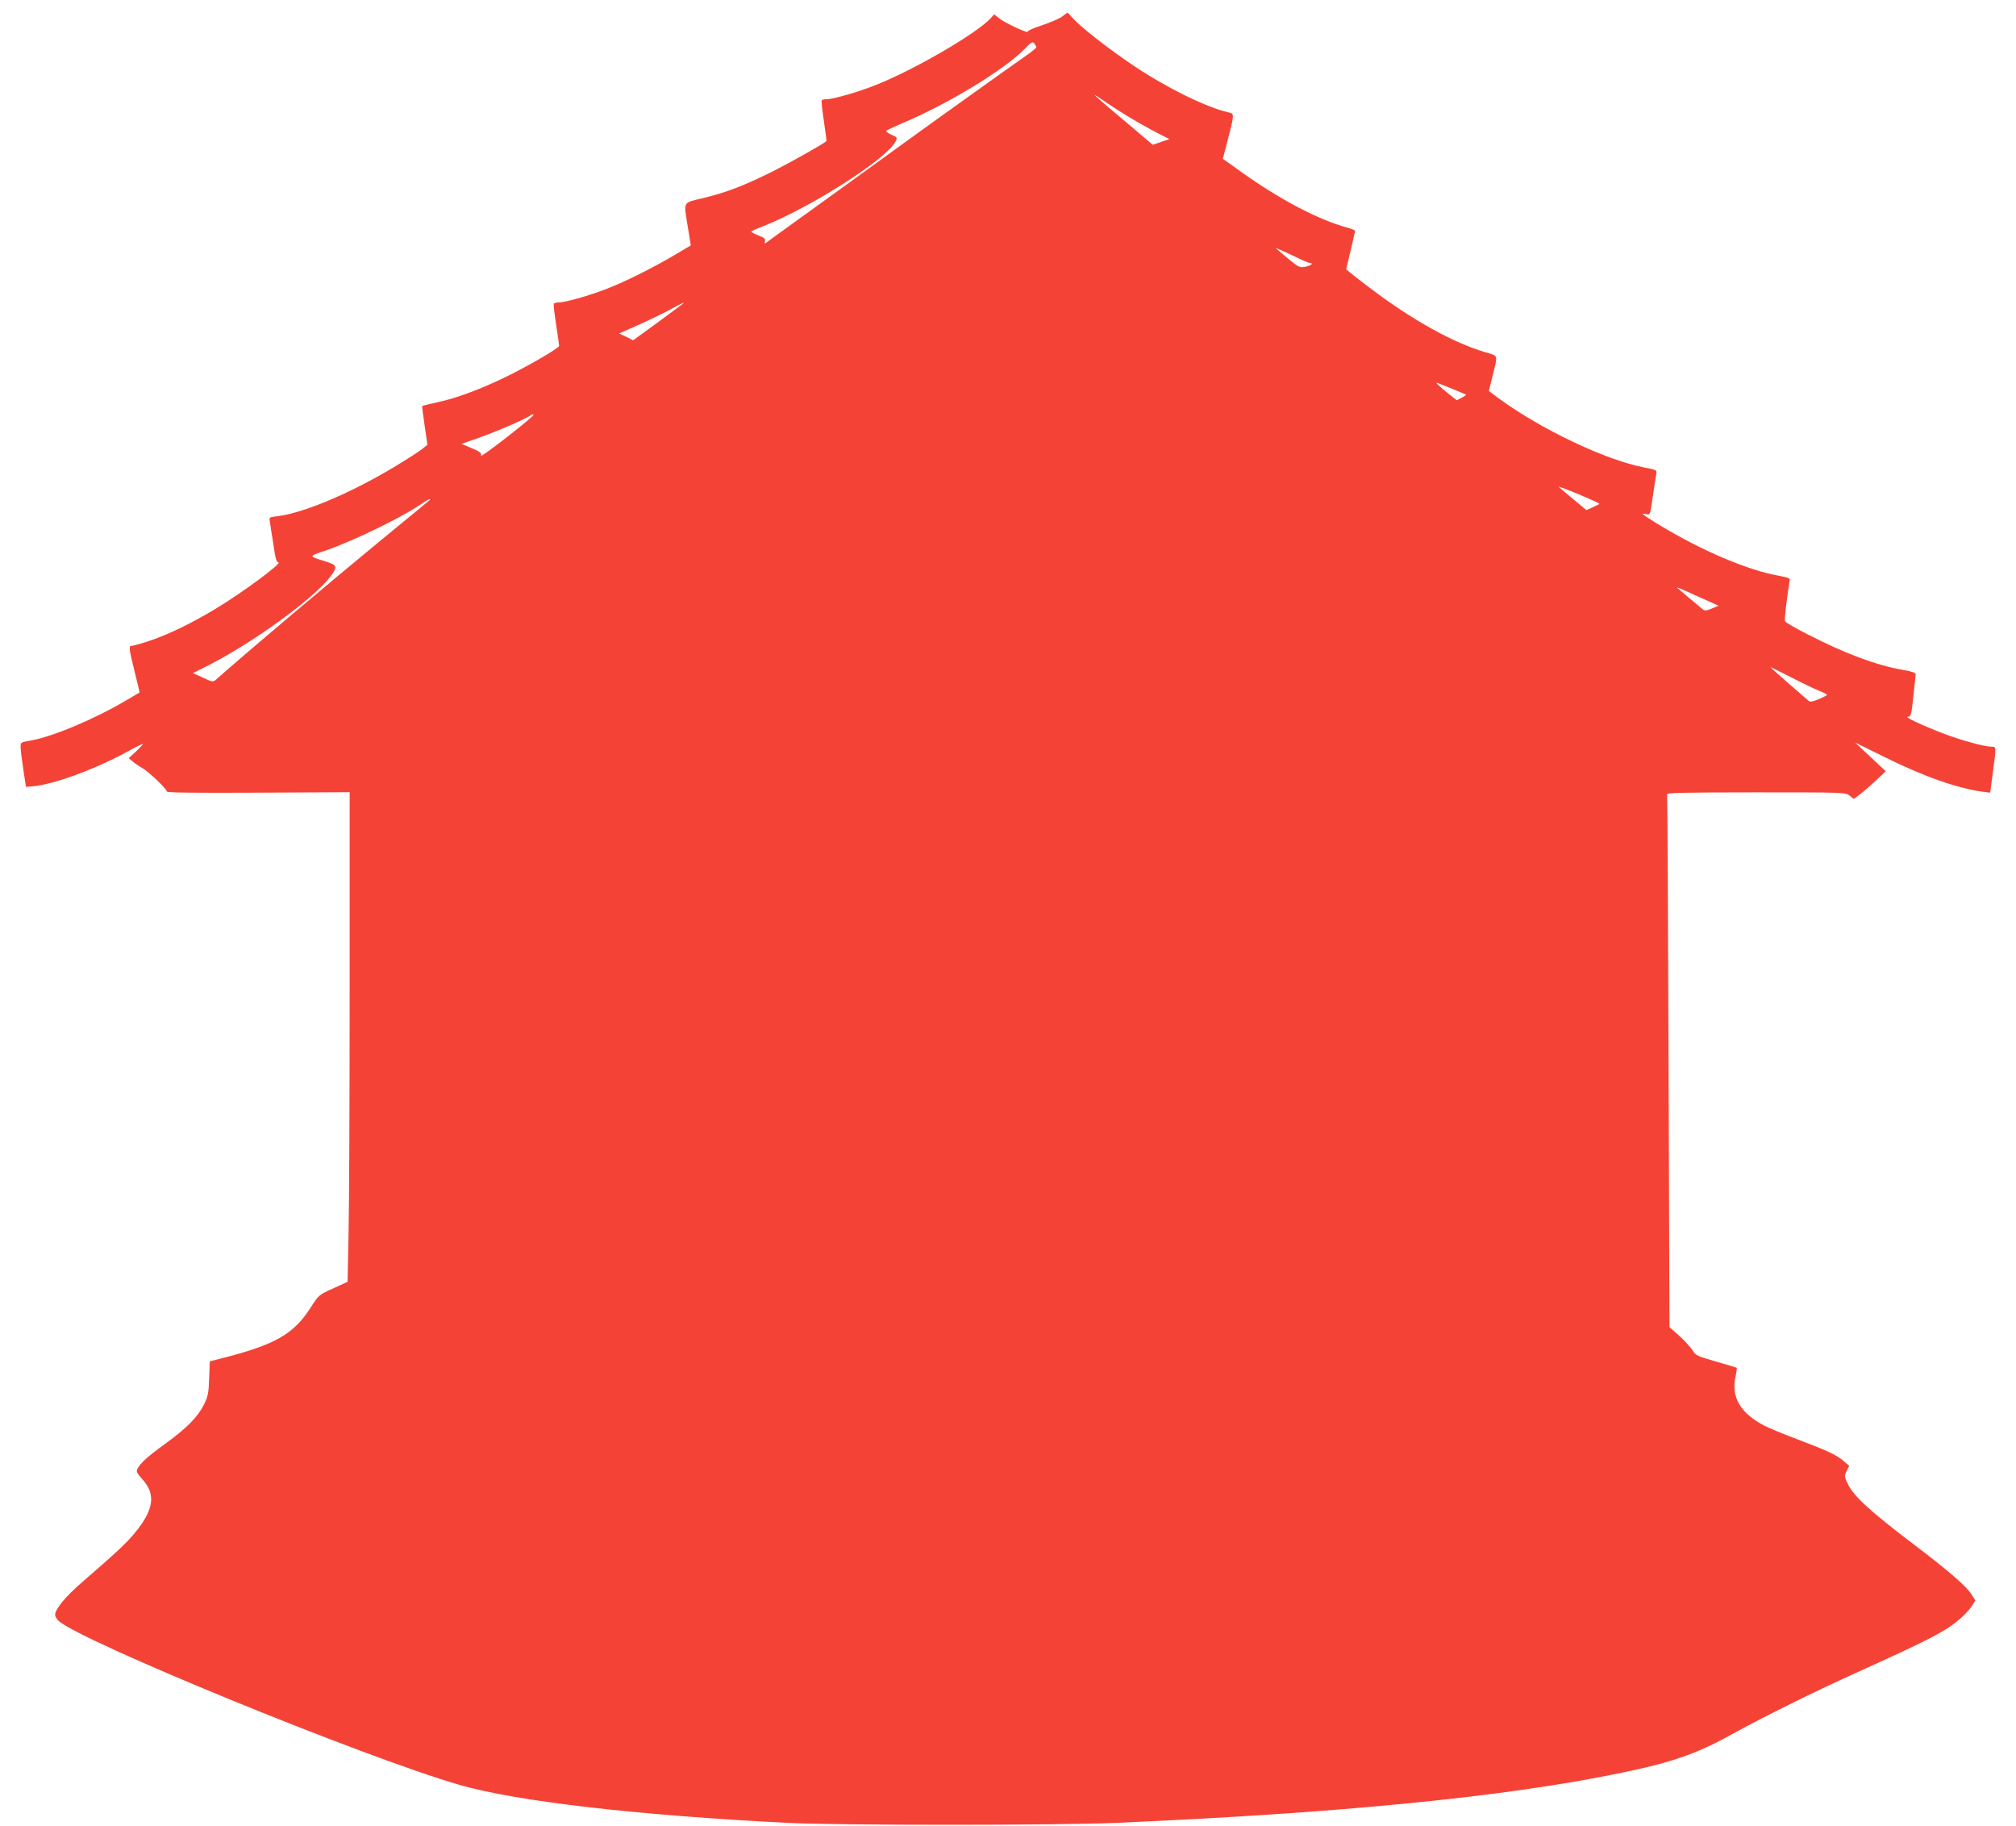 <?xml version="1.0" standalone="no"?>
<!DOCTYPE svg PUBLIC "-//W3C//DTD SVG 20010904//EN"
 "http://www.w3.org/TR/2001/REC-SVG-20010904/DTD/svg10.dtd">
<svg version="1.0" xmlns="http://www.w3.org/2000/svg"
 width="1280pt" height="1159pt" viewBox="0 0 1280 1159"
 preserveAspectRatio="xMidYMid meet">
<g transform="translate(0,1159) scale(0.1,-0.1)"
fill="#f44336" stroke="none">
<path d="M6745 11486 c-16 -13 -74 -38 -128 -56 -53 -17 -95 -36 -92 -41 11
-16 -140 53 -176 81 l-37 29 -23 -26 c-91 -97 -482 -325 -727 -422 -109 -44
-273 -91 -314 -91 -15 0 -29 -3 -31 -7 -3 -5 4 -64 14 -132 10 -68 18 -125 16
-127 -21 -19 -226 -134 -337 -190 -186 -93 -299 -136 -444 -171 -135 -33 -126
-15 -98 -189 l18 -112 -110 -65 c-138 -81 -302 -163 -425 -211 -105 -41 -262
-86 -303 -86 -15 0 -29 -4 -32 -8 -2 -4 4 -64 15 -132 10 -69 19 -130 19 -136
0 -14 -221 -142 -360 -207 -155 -74 -295 -125 -410 -150 -52 -12 -97 -22 -99
-24 -2 -1 5 -57 15 -124 l18 -122 -33 -27 c-18 -15 -101 -68 -184 -118 -278
-166 -572 -289 -735 -309 -53 -6 -54 -6 -48 -37 2 -17 12 -82 22 -143 12 -87
20 -113 31 -113 32 0 -233 -196 -402 -297 -148 -89 -294 -160 -410 -199 -56
-19 -110 -34 -119 -34 -20 0 -18 -15 24 -185 15 -60 27 -110 26 -111 0 0 -37
-22 -81 -48 -207 -122 -469 -232 -610 -257 -64 -11 -65 -11 -64 -43 0 -17 8
-80 17 -141 l17 -110 40 3 c135 11 406 111 616 227 45 25 84 44 86 42 2 -2
-18 -23 -43 -47 l-47 -43 29 -24 c16 -13 43 -31 59 -40 35 -18 155 -132 155
-148 0 -7 187 -9 580 -7 l580 3 0 -1254 c0 -690 -3 -1389 -7 -1554 l-6 -300
-92 -42 c-91 -41 -93 -44 -139 -116 -111 -175 -226 -241 -577 -330 l-67 -17
-4 -106 c-3 -93 -7 -115 -31 -164 -40 -82 -110 -153 -245 -251 -116 -84 -159
-123 -180 -162 -8 -16 -3 -27 34 -68 85 -95 70 -193 -50 -338 -52 -64 -121
-128 -337 -315 -103 -89 -169 -169 -169 -205 0 -10 9 -26 20 -37 139 -129
1935 -865 2545 -1042 362 -105 1132 -194 2090 -242 329 -16 1695 -16 2075 0
1411 61 2465 164 3190 313 340 69 498 123 723 248 197 109 535 276 777 385
491 222 585 271 679 353 27 24 59 59 71 78 l22 35 -22 35 c-34 55 -142 149
-381 330 -264 201 -368 296 -405 371 -25 51 -25 54 -9 86 l16 33 -33 28 c-47
41 -101 66 -288 137 -91 34 -191 75 -222 92 -149 79 -207 179 -179 308 6 29
10 55 8 57 -3 2 -62 20 -132 40 -120 34 -128 38 -150 73 -13 20 -51 61 -84 91
l-61 54 -6 1685 c-3 927 -7 1691 -9 1698 -4 9 114 12 564 12 562 0 569 0 595
-21 l27 -21 45 35 c26 20 71 60 102 89 l55 52 -97 91 -97 91 183 -90 c248
-124 465 -200 626 -222 l48 -6 17 128 c22 166 23 164 -9 164 -46 0 -197 42
-309 85 -139 54 -245 104 -223 105 21 0 24 11 38 145 6 61 12 116 13 124 1 10
-20 18 -78 28 -167 28 -373 105 -608 226 -77 39 -141 76 -144 84 -4 10 10 132
31 267 0 5 -30 14 -69 21 -195 34 -485 157 -754 319 -61 37 -111 70 -111 73 0
3 11 2 24 -1 23 -6 24 -4 40 112 10 64 19 129 22 143 5 25 3 26 -80 42 -248
49 -654 243 -923 440 l-60 45 23 93 c35 142 39 128 -46 153 -205 61 -462 204
-724 402 -61 46 -122 93 -135 104 l-24 21 28 117 c15 64 28 121 29 125 0 5
-22 15 -49 22 -181 48 -433 180 -680 358 l-111 79 33 126 c40 155 40 160 6
168 -138 30 -391 154 -598 292 -162 108 -342 249 -393 306 -17 20 -33 36 -34
36 -2 -1 -16 -11 -33 -24z m-165 -196 c0 -4 -28 -27 -62 -51 -115 -80 -661
-471 -823 -589 -88 -64 -299 -217 -470 -340 -170 -123 -324 -234 -342 -247
-29 -22 -31 -23 -26 -5 4 16 -4 23 -41 37 -25 10 -46 21 -46 24 0 3 28 17 63
30 300 115 794 429 852 541 14 27 13 28 -26 45 -22 10 -36 22 -32 25 4 4 53
27 107 50 285 120 644 338 771 469 45 46 51 49 63 34 6 -9 12 -20 12 -23z
m595 -447 c55 -33 134 -77 175 -98 l75 -38 -53 -18 -53 -18 -184 156 c-102 85
-185 157 -185 160 0 2 28 -16 63 -40 34 -24 107 -71 162 -104z m1143 -923 c26
0 2 -18 -33 -24 -33 -6 -41 -2 -110 55 -41 34 -75 63 -75 65 0 1 46 -19 103
-46 56 -28 108 -50 115 -50z m-3983 -259 c-6 -5 -79 -59 -162 -120 l-153 -111
-44 22 -45 21 117 52 c64 28 155 72 202 97 90 49 100 53 85 39z m4890 -541
c44 -18 82 -34 83 -35 2 -2 -10 -11 -28 -20 l-31 -16 -65 52 c-62 51 -77 67
-51 56 6 -3 48 -20 92 -37z m-5845 -173 c-78 -71 -331 -265 -326 -250 5 17 -4
24 -59 48 l-65 27 108 38 c110 38 309 125 327 141 5 5 14 9 19 9 6 0 4 -6 -4
-13z m6775 -556 c-3 -2 -22 -12 -44 -22 l-39 -17 -84 70 c-46 38 -87 73 -91
78 -5 4 52 -17 127 -48 74 -31 133 -58 131 -61z m-7426 25 c-2 -2 -134 -111
-294 -242 -353 -290 -847 -707 -1061 -896 -21 -19 -23 -19 -85 10 l-64 29 90
45 c297 151 682 431 786 572 42 57 39 69 -28 90 -118 37 -118 33 -3 72 182 63
511 224 620 305 21 15 53 28 39 15z m8064 -618 l118 -53 -42 -18 c-34 -14 -45
-15 -58 -5 -21 17 -154 129 -161 136 -7 7 6 2 143 -60z m759 -594 c27 -11 48
-21 48 -25 0 -3 -23 -15 -52 -27 -43 -18 -54 -20 -67 -9 -53 45 -241 210 -241
212 0 2 60 -28 133 -65 72 -37 153 -76 179 -86z"/>
</g>
</svg>
